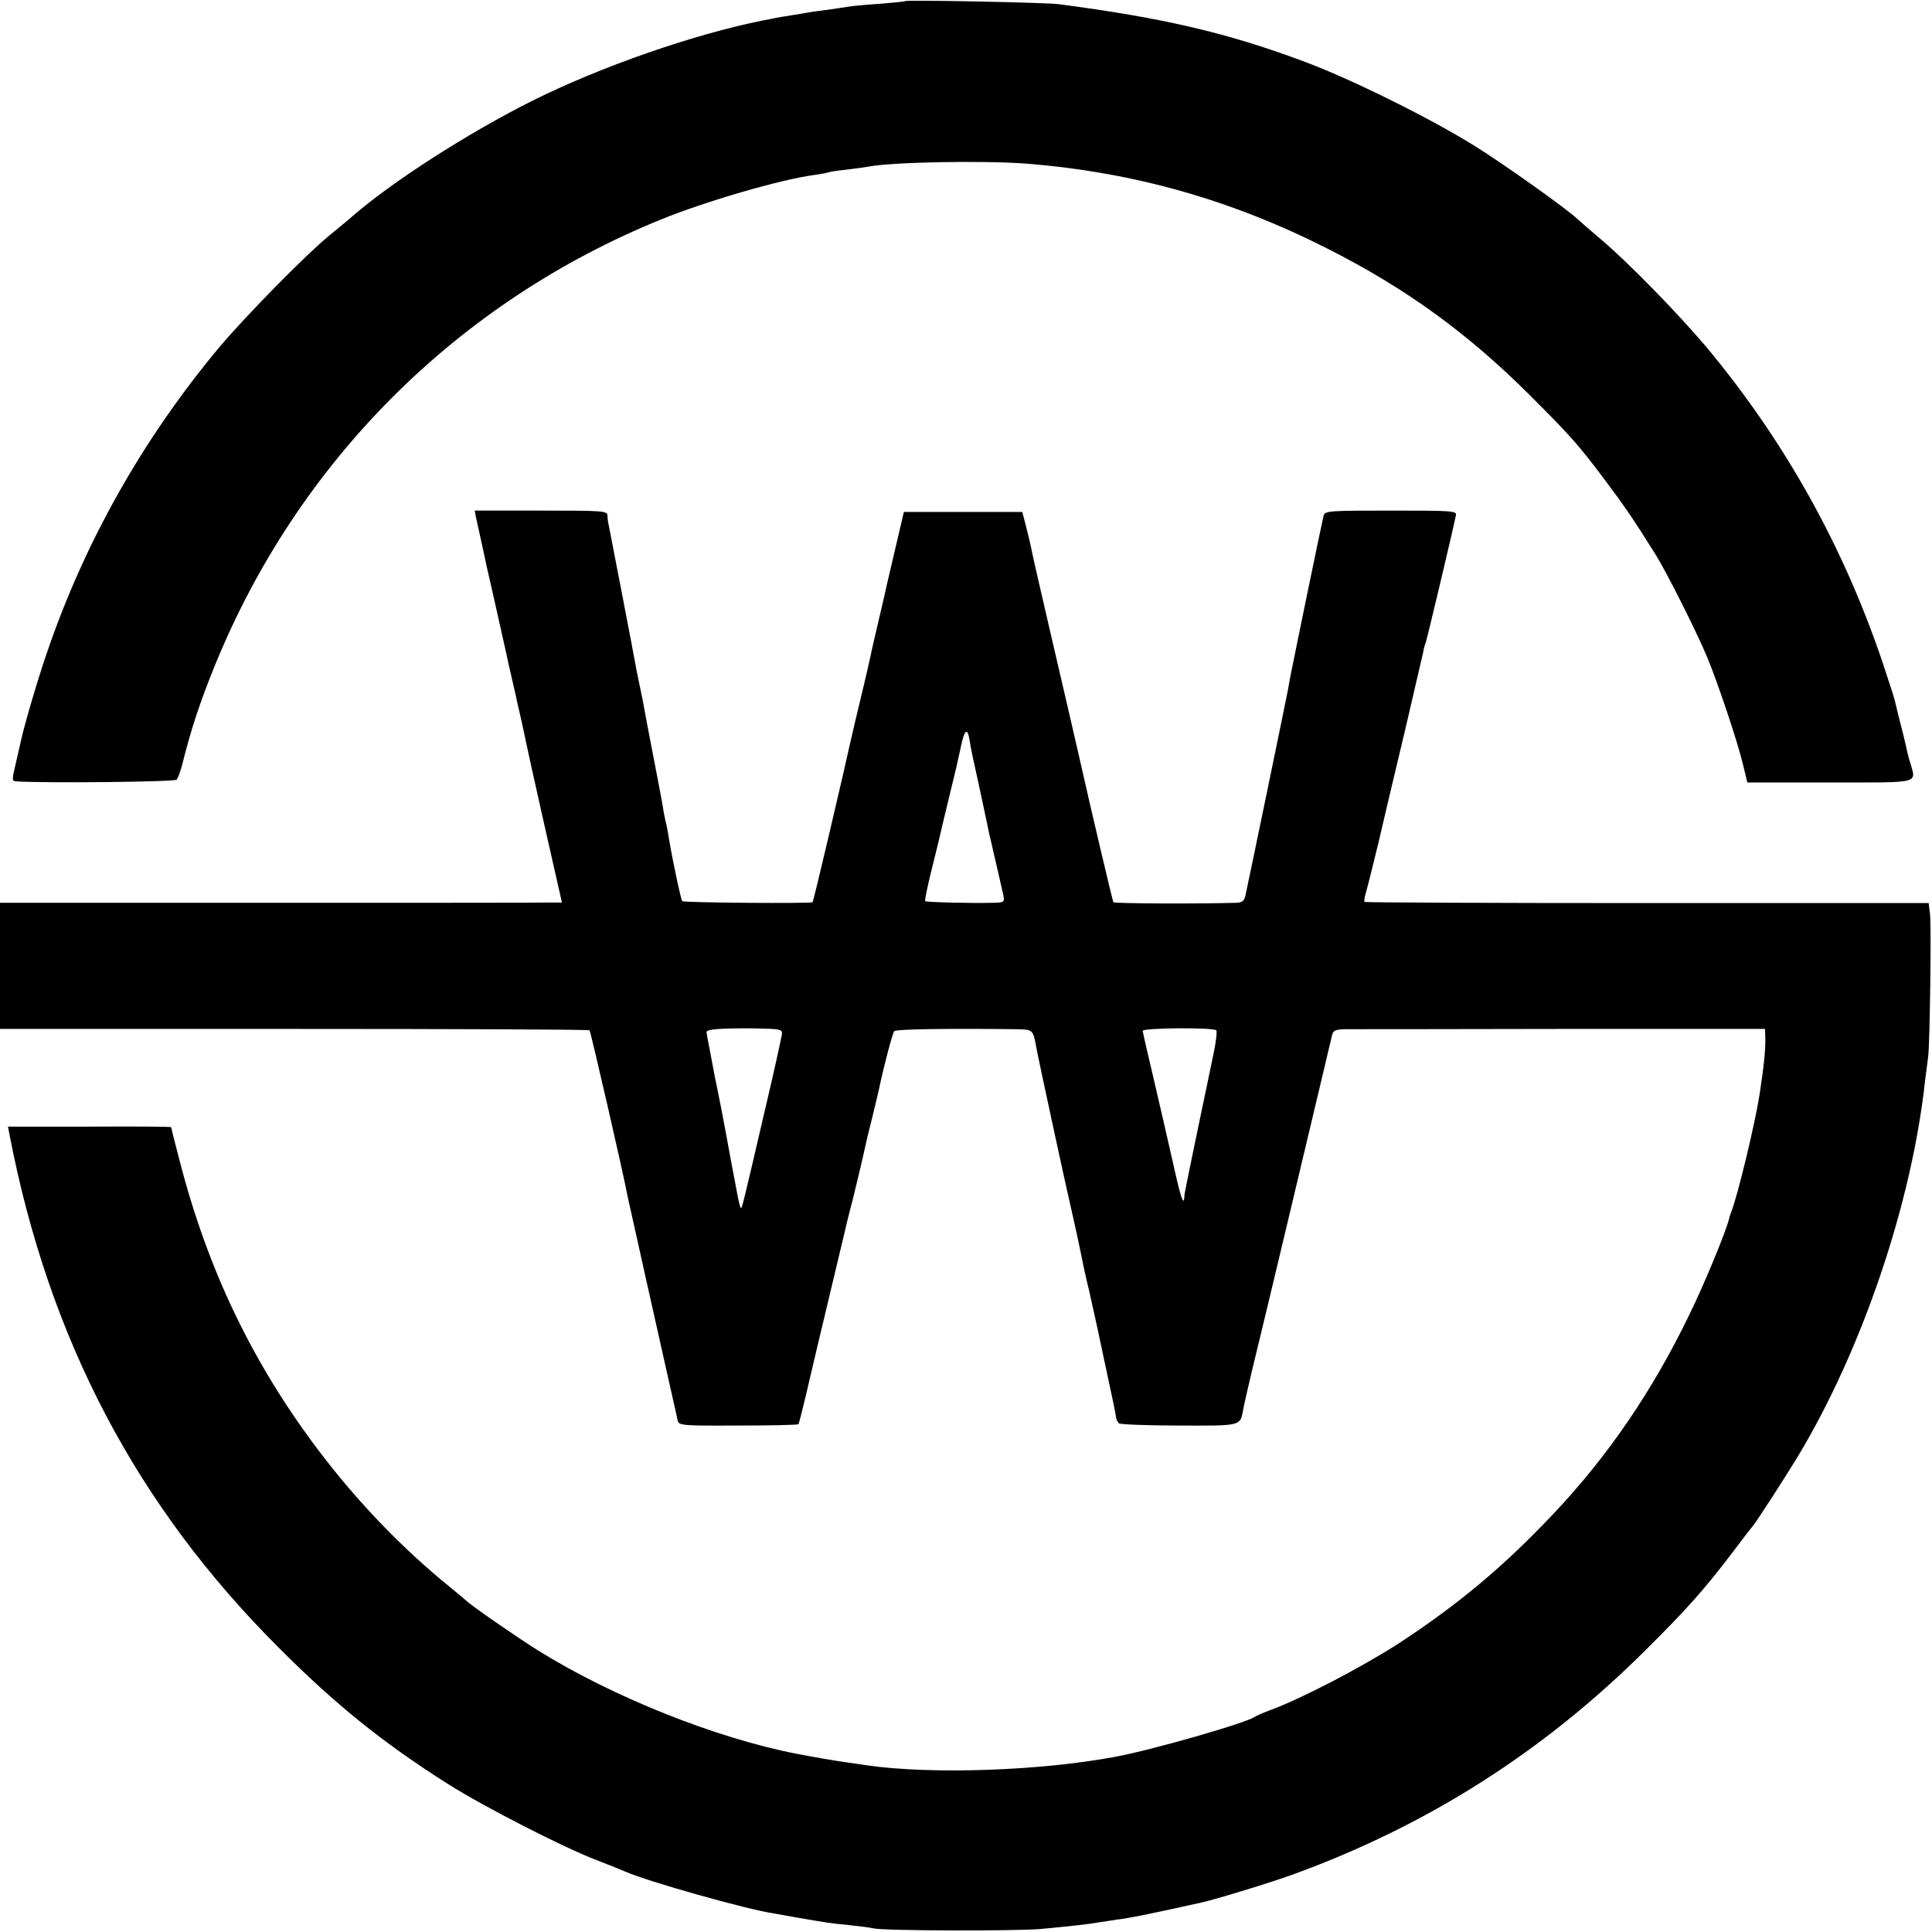 <?xml version="1.0" standalone="no"?>
<!DOCTYPE svg PUBLIC "-//W3C//DTD SVG 20010904//EN"
 "http://www.w3.org/TR/2001/REC-SVG-20010904/DTD/svg10.dtd">
<svg version="1.0" xmlns="http://www.w3.org/2000/svg"
 width="700pt" height="700pt" viewBox="0 0 700 700"
 preserveAspectRatio="xMidYMid meet">
<g transform="translate(0,700) scale(0.1,-0.1)"
fill="#000000" stroke="none">
<path d="M3279 6996 c-2 -2 -44 -6 -94 -10 -49 -3 -99 -8 -110 -10 -11 -2 -47
-7 -80 -12 -33 -4 -62 -8 -65 -9 -3 -1 -30 -5 -60 -10 -30 -5 -57 -9 -60 -10
-3 -1 -23 -5 -45 -9 -251 -50 -590 -168 -838 -292 -230 -115 -509 -294 -653
-420 -12 -11 -49 -41 -83 -69 -85 -70 -303 -292 -398 -405 -275 -330 -486
-703 -623 -1105 -33 -95 -83 -266 -95 -323 -2 -9 -10 -45 -18 -79 -14 -58 -14
-63 1 -64 103 -7 575 -2 582 6 5 6 13 29 19 50 33 133 65 229 118 360 301 742
880 1321 1621 1621 163 66 432 144 552 160 25 3 47 8 50 9 3 2 33 7 65 10 33
4 69 9 80 11 84 17 419 23 575 11 388 -31 741 -131 1090 -308 283 -143 506
-305 731 -529 152 -152 177 -180 276 -312 67 -89 102 -140 182 -268 39 -62
149 -281 186 -370 39 -94 109 -303 129 -385 l17 -70 299 0 c337 0 313 -6 290
75 -6 19 -12 46 -15 60 -3 14 -12 52 -21 85 -8 33 -17 68 -19 78 -2 10 -23 73
-45 140 -144 424 -355 800 -636 1138 -104 123 -286 310 -386 394 -39 33 -76
65 -82 71 -39 37 -262 196 -371 264 -156 98 -444 241 -612 304 -281 106 -516
161 -898 211 -47 6 -550 16 -556 11z"/>
<path d="M1724 5128 c9 -40 38 -172 41 -188 9 -37 63 -279 71 -315 2 -11 7
-33 11 -50 4 -16 7 -32 8 -35 1 -3 4 -18 8 -35 4 -16 9 -39 11 -50 3 -11 9
-40 15 -65 5 -25 13 -58 16 -75 3 -16 34 -155 68 -307 l63 -278 -40 0 c-23 -1
-481 -1 -1018 -1 l-978 0 0 -229 0 -228 1066 0 c586 0 1067 -2 1070 -5 4 -3
125 -530 138 -602 5 -24 141 -633 162 -725 8 -36 17 -74 19 -85 4 -20 11 -21
219 -20 118 0 216 2 219 5 2 3 14 50 27 105 13 55 34 145 47 200 13 55 26 107
28 117 2 9 18 75 35 147 17 72 33 136 34 143 2 7 7 31 13 53 11 39 50 203 58
241 2 11 13 57 25 104 11 47 23 94 25 105 18 86 49 202 55 209 7 7 185 10 442
7 60 -1 61 -2 72 -62 4 -27 110 -517 126 -584 12 -51 40 -182 46 -214 3 -12
11 -52 20 -87 12 -52 41 -185 69 -319 12 -54 28 -131 29 -142 1 -7 6 -16 10
-20 4 -4 102 -8 218 -8 227 -1 221 -2 232 56 2 13 16 74 30 134 15 61 41 169
58 240 17 72 53 222 80 335 90 380 149 625 154 648 4 18 11 22 47 23 23 0 375
0 782 1 l740 0 1 -38 c1 -35 -5 -98 -21 -201 -15 -98 -79 -366 -102 -423 -3
-8 -7 -19 -8 -25 -11 -46 -89 -236 -146 -352 -131 -271 -294 -510 -489 -716
-181 -192 -345 -329 -560 -470 -133 -86 -353 -201 -465 -242 -27 -10 -54 -22
-60 -26 -31 -22 -369 -119 -503 -144 -271 -51 -666 -65 -902 -31 -19 3 -53 8
-75 11 -37 5 -118 19 -175 30 -296 57 -671 207 -942 376 -75 47 -246 165 -258
179 -3 3 -30 25 -60 50 -174 141 -337 311 -476 495 -238 315 -401 653 -503
1049 -17 65 -31 120 -31 122 0 2 -133 3 -296 2 l-295 0 6 -32 c143 -739 460
-1342 975 -1856 204 -205 382 -348 615 -495 130 -82 415 -228 535 -274 47 -18
94 -37 105 -42 78 -35 443 -138 540 -152 17 -3 57 -10 90 -16 99 -17 109 -19
181 -26 38 -4 78 -9 89 -12 39 -9 521 -10 607 -2 108 10 177 18 204 23 12 2
44 7 72 11 43 5 112 19 302 61 51 11 258 74 339 104 485 177 904 444 1272 810
154 153 215 222 320 360 35 47 66 87 69 90 10 10 118 177 164 253 233 387 413
918 461 1362 4 33 9 71 11 85 6 37 12 468 7 516 l-5 42 -1020 0 c-561 0 -1021
2 -1024 4 -2 3 0 18 5 34 5 16 25 97 45 179 19 83 63 267 97 410 33 143 63
271 66 284 2 14 6 27 8 30 3 5 101 417 110 464 4 16 -13 17 -235 17 -219 0
-239 -1 -244 -17 -4 -14 -98 -469 -122 -590 -2 -13 -6 -33 -8 -45 -8 -42 -142
-691 -153 -740 -4 -22 -12 -28 -32 -29 -131 -4 -444 -3 -447 2 -3 6 -72 296
-129 549 -13 58 -56 242 -95 410 -39 168 -73 316 -75 330 -3 14 -11 48 -18 75
l-13 50 -214 0 -215 0 -27 -115 c-15 -63 -30 -127 -33 -141 -3 -15 -17 -76
-31 -135 -14 -60 -28 -119 -30 -132 -3 -13 -18 -81 -35 -150 -17 -70 -37 -156
-45 -192 -8 -36 -16 -72 -18 -80 -2 -8 -27 -116 -56 -240 -29 -124 -54 -227
-56 -229 -5 -5 -466 -2 -472 4 -5 5 -35 147 -48 225 -3 19 -7 42 -9 50 -2 8
-7 29 -10 46 -2 17 -18 102 -35 189 -17 87 -33 172 -36 189 -3 17 -9 49 -14
71 -5 22 -11 55 -15 73 -5 32 -94 492 -100 522 -2 8 -4 23 -4 33 -1 16 -19 17
-241 17 l-240 0 4 -22z m1789 -810 c2 -18 19 -98 37 -178 17 -80 33 -154 35
-165 3 -11 9 -38 14 -60 11 -46 27 -118 36 -157 5 -27 4 -28 -37 -29 -81 -2
-242 2 -246 6 -2 2 8 52 23 112 15 59 28 115 30 123 2 11 47 196 60 250 1 3 7
33 15 68 14 69 25 79 33 30z m-680 -1066 c-2 -12 -27 -128 -58 -259 -85 -365
-87 -374 -91 -370 -2 2 -9 28 -14 58 -6 30 -12 65 -15 79 -3 14 -14 75 -25
135 -11 61 -25 130 -30 155 -5 25 -12 56 -14 70 -3 14 -9 49 -15 79 -6 29 -11
57 -11 62 0 10 53 14 175 13 94 -2 100 -3 98 -22z m1574 15 c3 -4 -1 -42 -10
-84 -22 -105 -99 -474 -102 -493 -2 -8 -4 -21 -4 -29 -2 -30 -13 1 -32 86 -40
176 -48 211 -83 361 -20 84 -36 155 -36 157 0 11 255 13 267 2z"/>
</g>
</svg>
